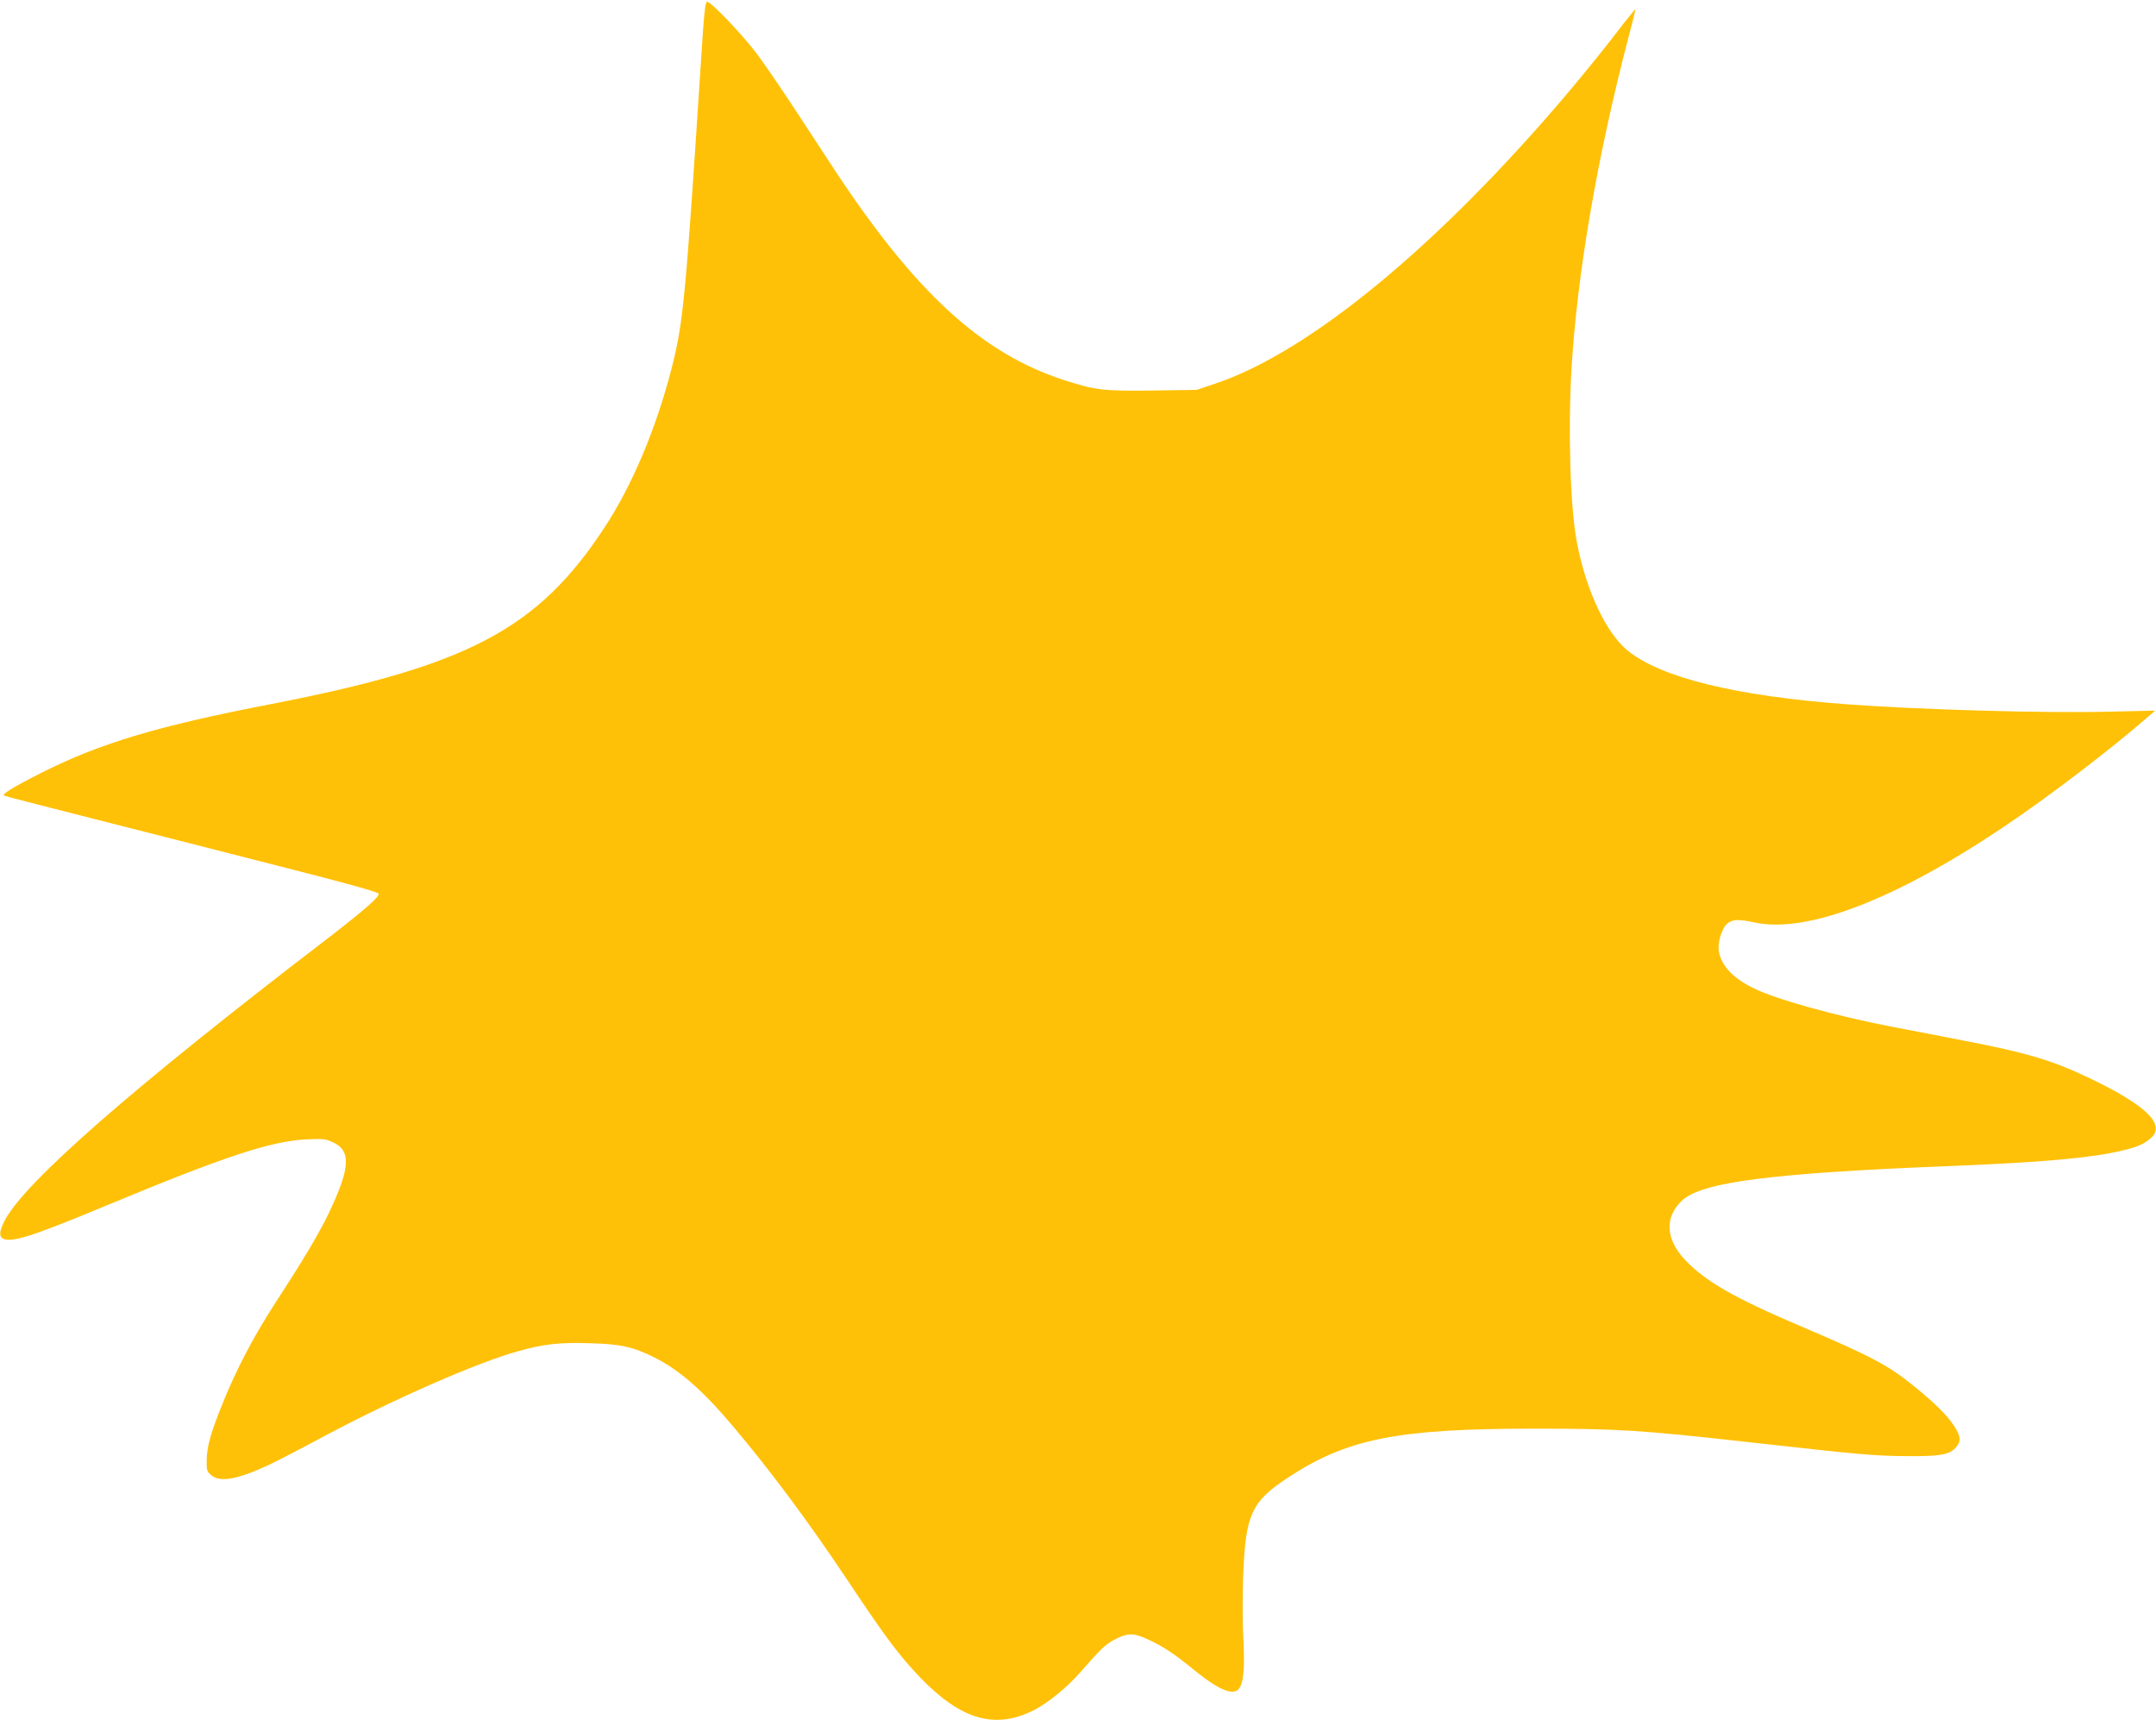 <?xml version="1.0" standalone="no"?>
<!DOCTYPE svg PUBLIC "-//W3C//DTD SVG 20010904//EN"
 "http://www.w3.org/TR/2001/REC-SVG-20010904/DTD/svg10.dtd">
<svg version="1.0" xmlns="http://www.w3.org/2000/svg"
 width="1280pt" height="1021pt" viewBox="0 0 1280 1021"
 preserveAspectRatio="xMidYMid meet">
<g transform="translate(0,1021) scale(0.1,-0.1)"
fill="#ffc107" stroke="none">
<path d="M4162 9853 c-93 -1433 -105 -1557 -177 -1838 -92 -354 -232 -686
-396 -936 -395 -602 -809 -821 -1979 -1048 -673 -130 -1013 -232 -1356 -404
-177 -89 -250 -134 -228 -140 35 -11 168 -45 549 -142 209 -53 457 -116 550
-140 94 -24 340 -87 548 -140 382 -97 562 -147 574 -159 14 -13 -88 -102 -312
-274 -1152 -882 -1795 -1444 -1910 -1672 -43 -86 -28 -117 53 -107 71 8 213
60 567 207 691 287 960 375 1170 387 98 5 116 3 157 -15 115 -50 109 -153 -22
-427 -60 -123 -149 -273 -310 -520 -133 -204 -240 -408 -324 -619 -67 -167
-88 -245 -89 -325 -1 -58 2 -66 27 -87 51 -44 152 -27 338 59 42 19 202 102
355 184 393 209 886 425 1123 491 159 45 253 55 435 49 182 -5 256 -22 383
-86 147 -74 284 -194 463 -406 222 -263 447 -565 674 -905 233 -350 312 -455
439 -588 242 -251 444 -309 674 -193 81 41 196 134 273 222 129 147 150 167
208 198 76 40 113 40 205 -4 86 -41 150 -83 266 -178 158 -128 243 -159 273
-99 22 42 27 132 18 302 -5 85 -4 249 0 365 14 354 49 431 259 570 354 235
653 295 1465 295 503 0 631 -8 1285 -81 652 -73 744 -81 925 -82 206 -2 261 8
300 55 29 35 26 62 -13 123 -41 64 -119 141 -247 244 -147 118 -253 174 -648
342 -414 176 -583 273 -706 404 -112 121 -119 249 -17 347 116 112 528 165
1621 208 518 21 812 47 992 90 94 22 136 41 176 78 85 80 -38 196 -375 356
-213 102 -371 149 -738 219 -102 20 -291 57 -420 81 -351 68 -699 165 -835
233 -119 60 -185 131 -200 215 -10 51 18 141 51 167 32 25 65 26 164 5 307
-65 828 134 1467 562 267 178 648 469 864 658 l44 38 -265 -6 c-382 -10 -1127
11 -1570 44 -654 49 -1097 157 -1295 317 -130 105 -250 360 -304 649 -39 204
-52 664 -31 1027 34 561 151 1247 335 1953 25 94 45 175 45 179 0 4 -32 -35
-72 -86 -97 -128 -213 -271 -334 -415 -765 -903 -1531 -1534 -2089 -1721
l-110 -37 -262 -4 c-293 -4 -342 2 -532 64 -485 159 -876 518 -1355 1244 -72
110 -188 286 -257 392 -70 106 -162 240 -205 298 -83 111 -273 310 -296 310
-11 0 -19 -73 -36 -347z"/>
</g>
</svg>
